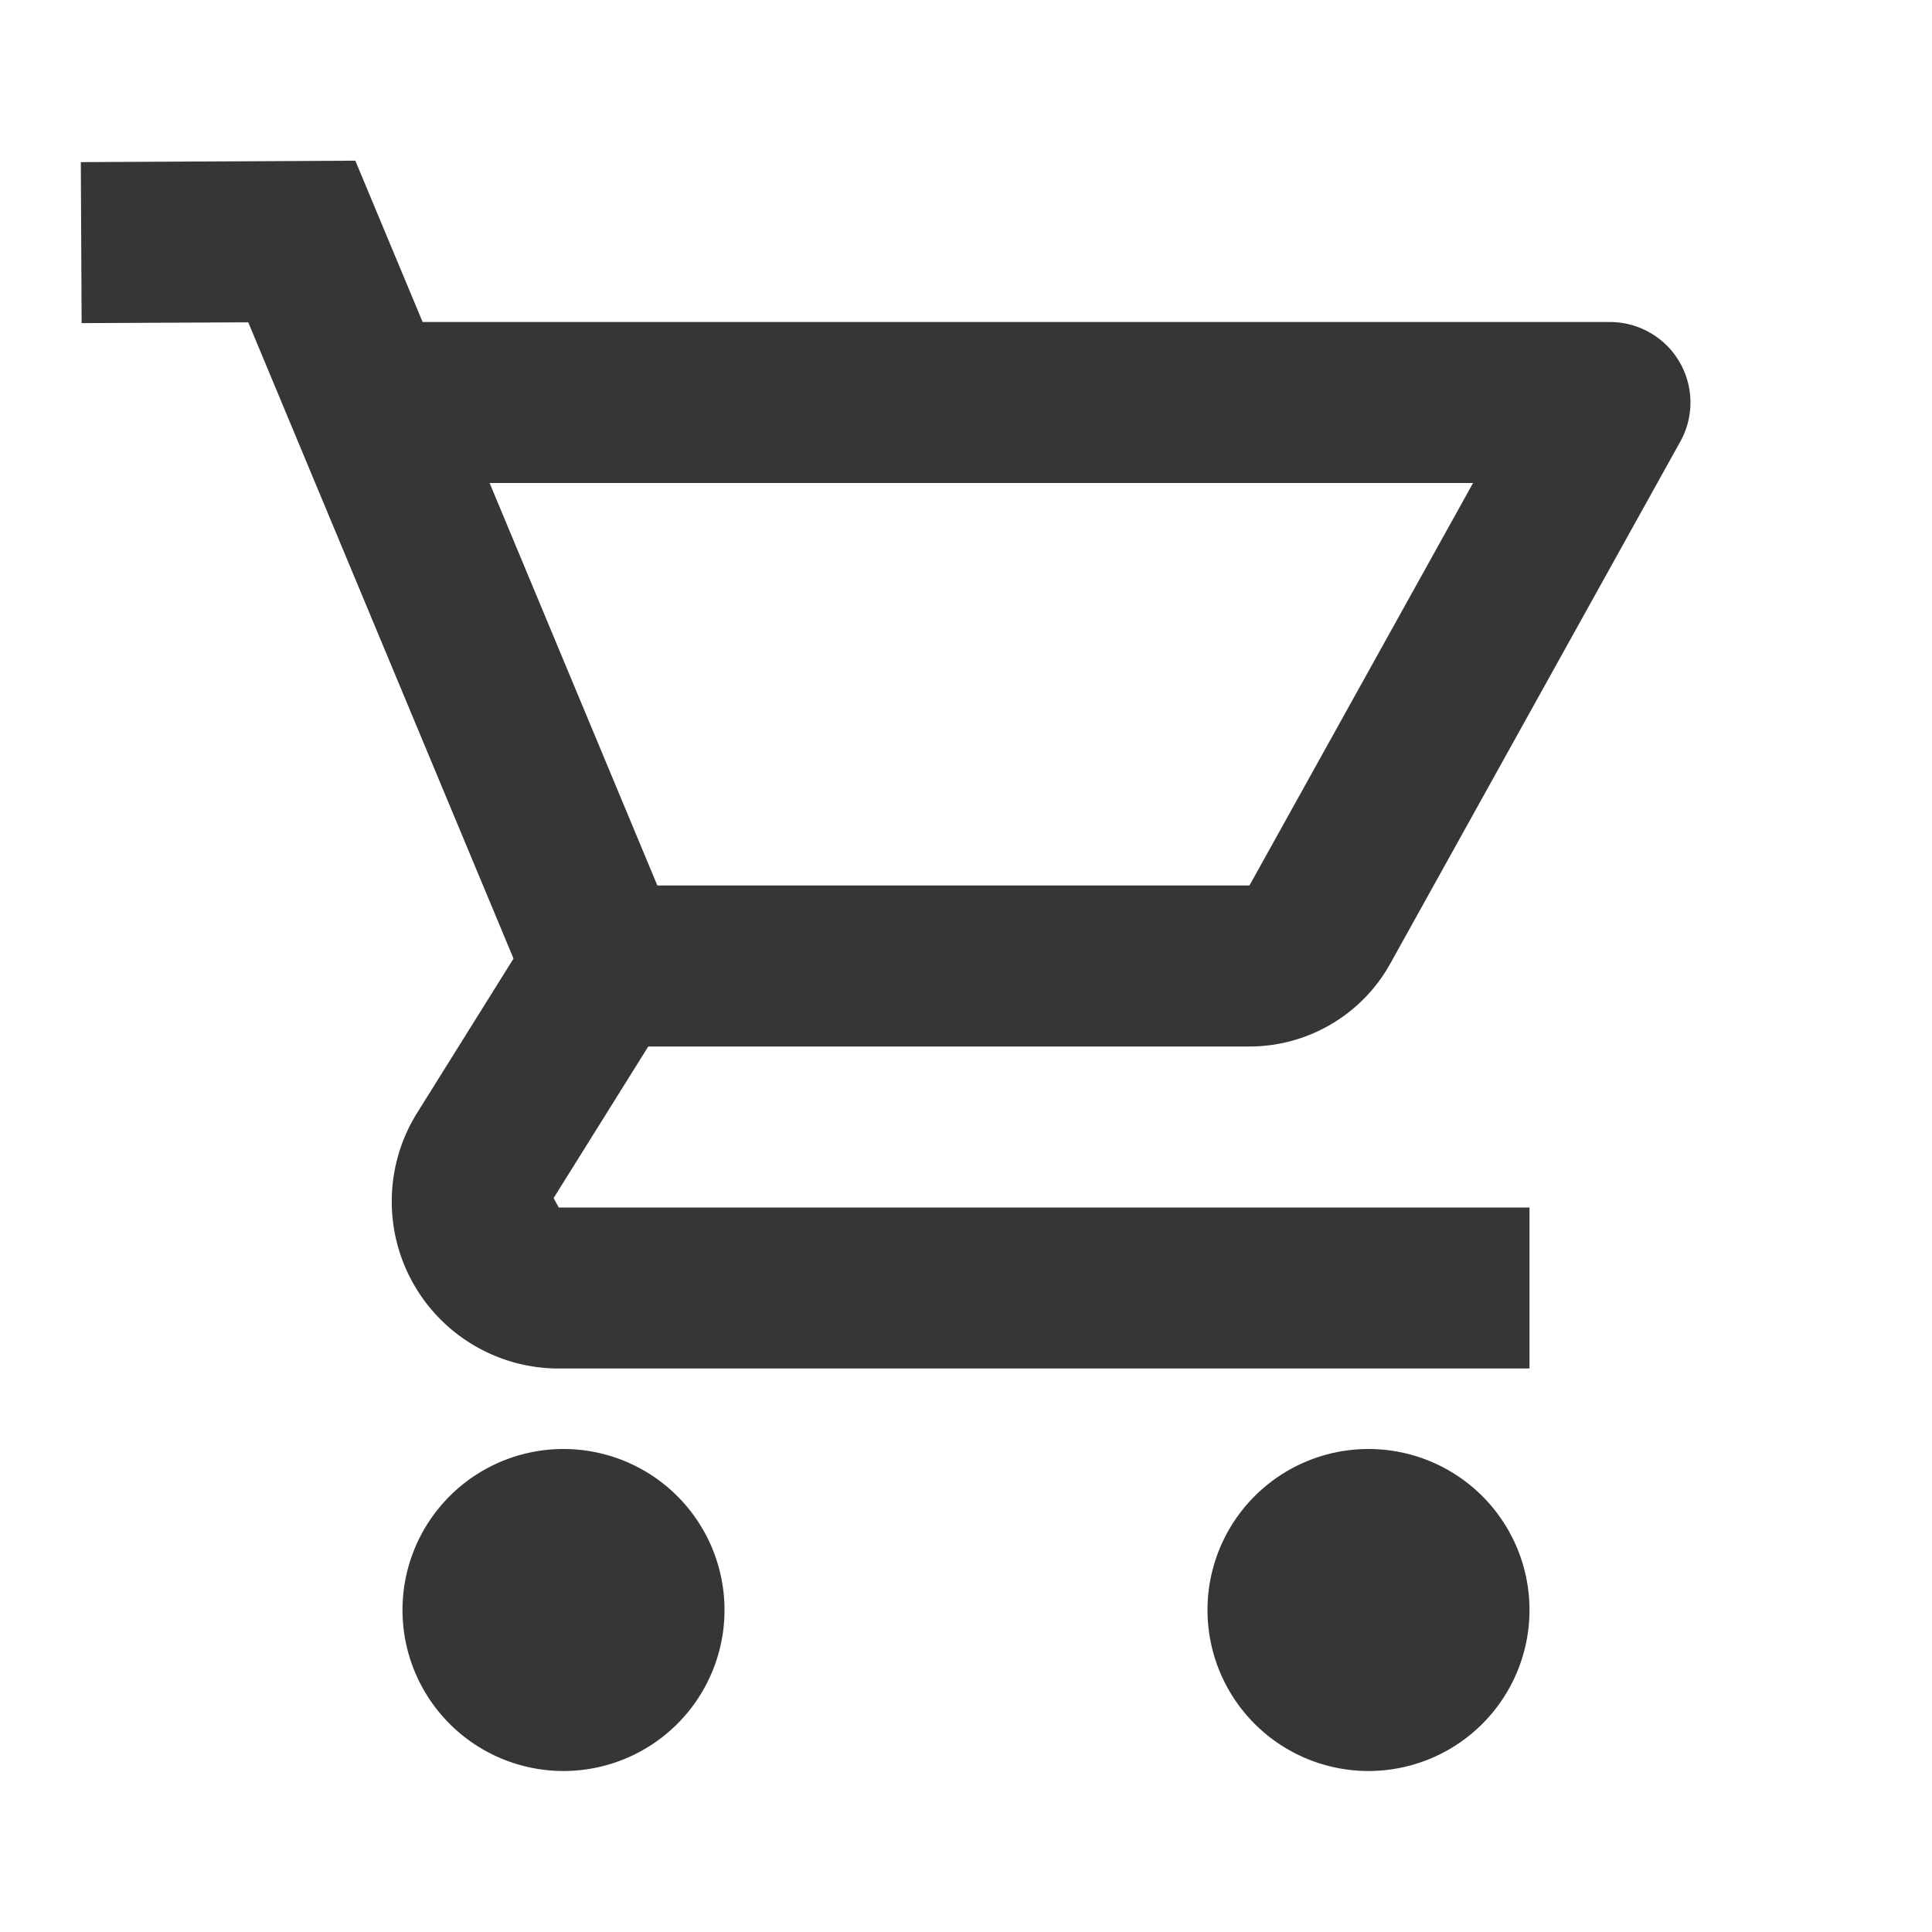 <?xml version="1.0"?>
<svg xmlns="http://www.w3.org/2000/svg" fill="#373535"  viewBox="0 0 24 24" width="24px" height="24px">
    <path d="M 4.414 1.996 L 1.004 2.014 L 1.014 4.014 L 3.084 4.004 L 6.379 11.908 L 5.182 13.824 C 4.782 14.464 4.761 15.273 5.127 15.932 C 5.493 16.591 6.187 17 6.941 17 L 19 17 L 19 15 L 6.941 15 L 6.877 14.883 L 8.053 13 L 15.521 13 C 16.248 13 16.918 12.605 17.27 11.971 L 20.873 5.486 C 21.046 5.176 21.041 4.798 20.861 4.492 C 20.681 4.187 20.352 4 19.998 4 L 5.25 4 L 4.414 1.996 z M 6.082 6 L 18.299 6 L 15.521 11 L 8.166 11 L 6.082 6 z M 7 18 A 2 2 0 0 0 5 20 A 2 2 0 0 0 7 22 A 2 2 0 0 0 9 20 A 2 2 0 0 0 7 18 z M 17 18 A 2 2 0 0 0 15 20 A 2 2 0 0 0 17 22 A 2 2 0 0 0 19 20 A 2 2 0 0 0 17 18 z"/>
</svg>
